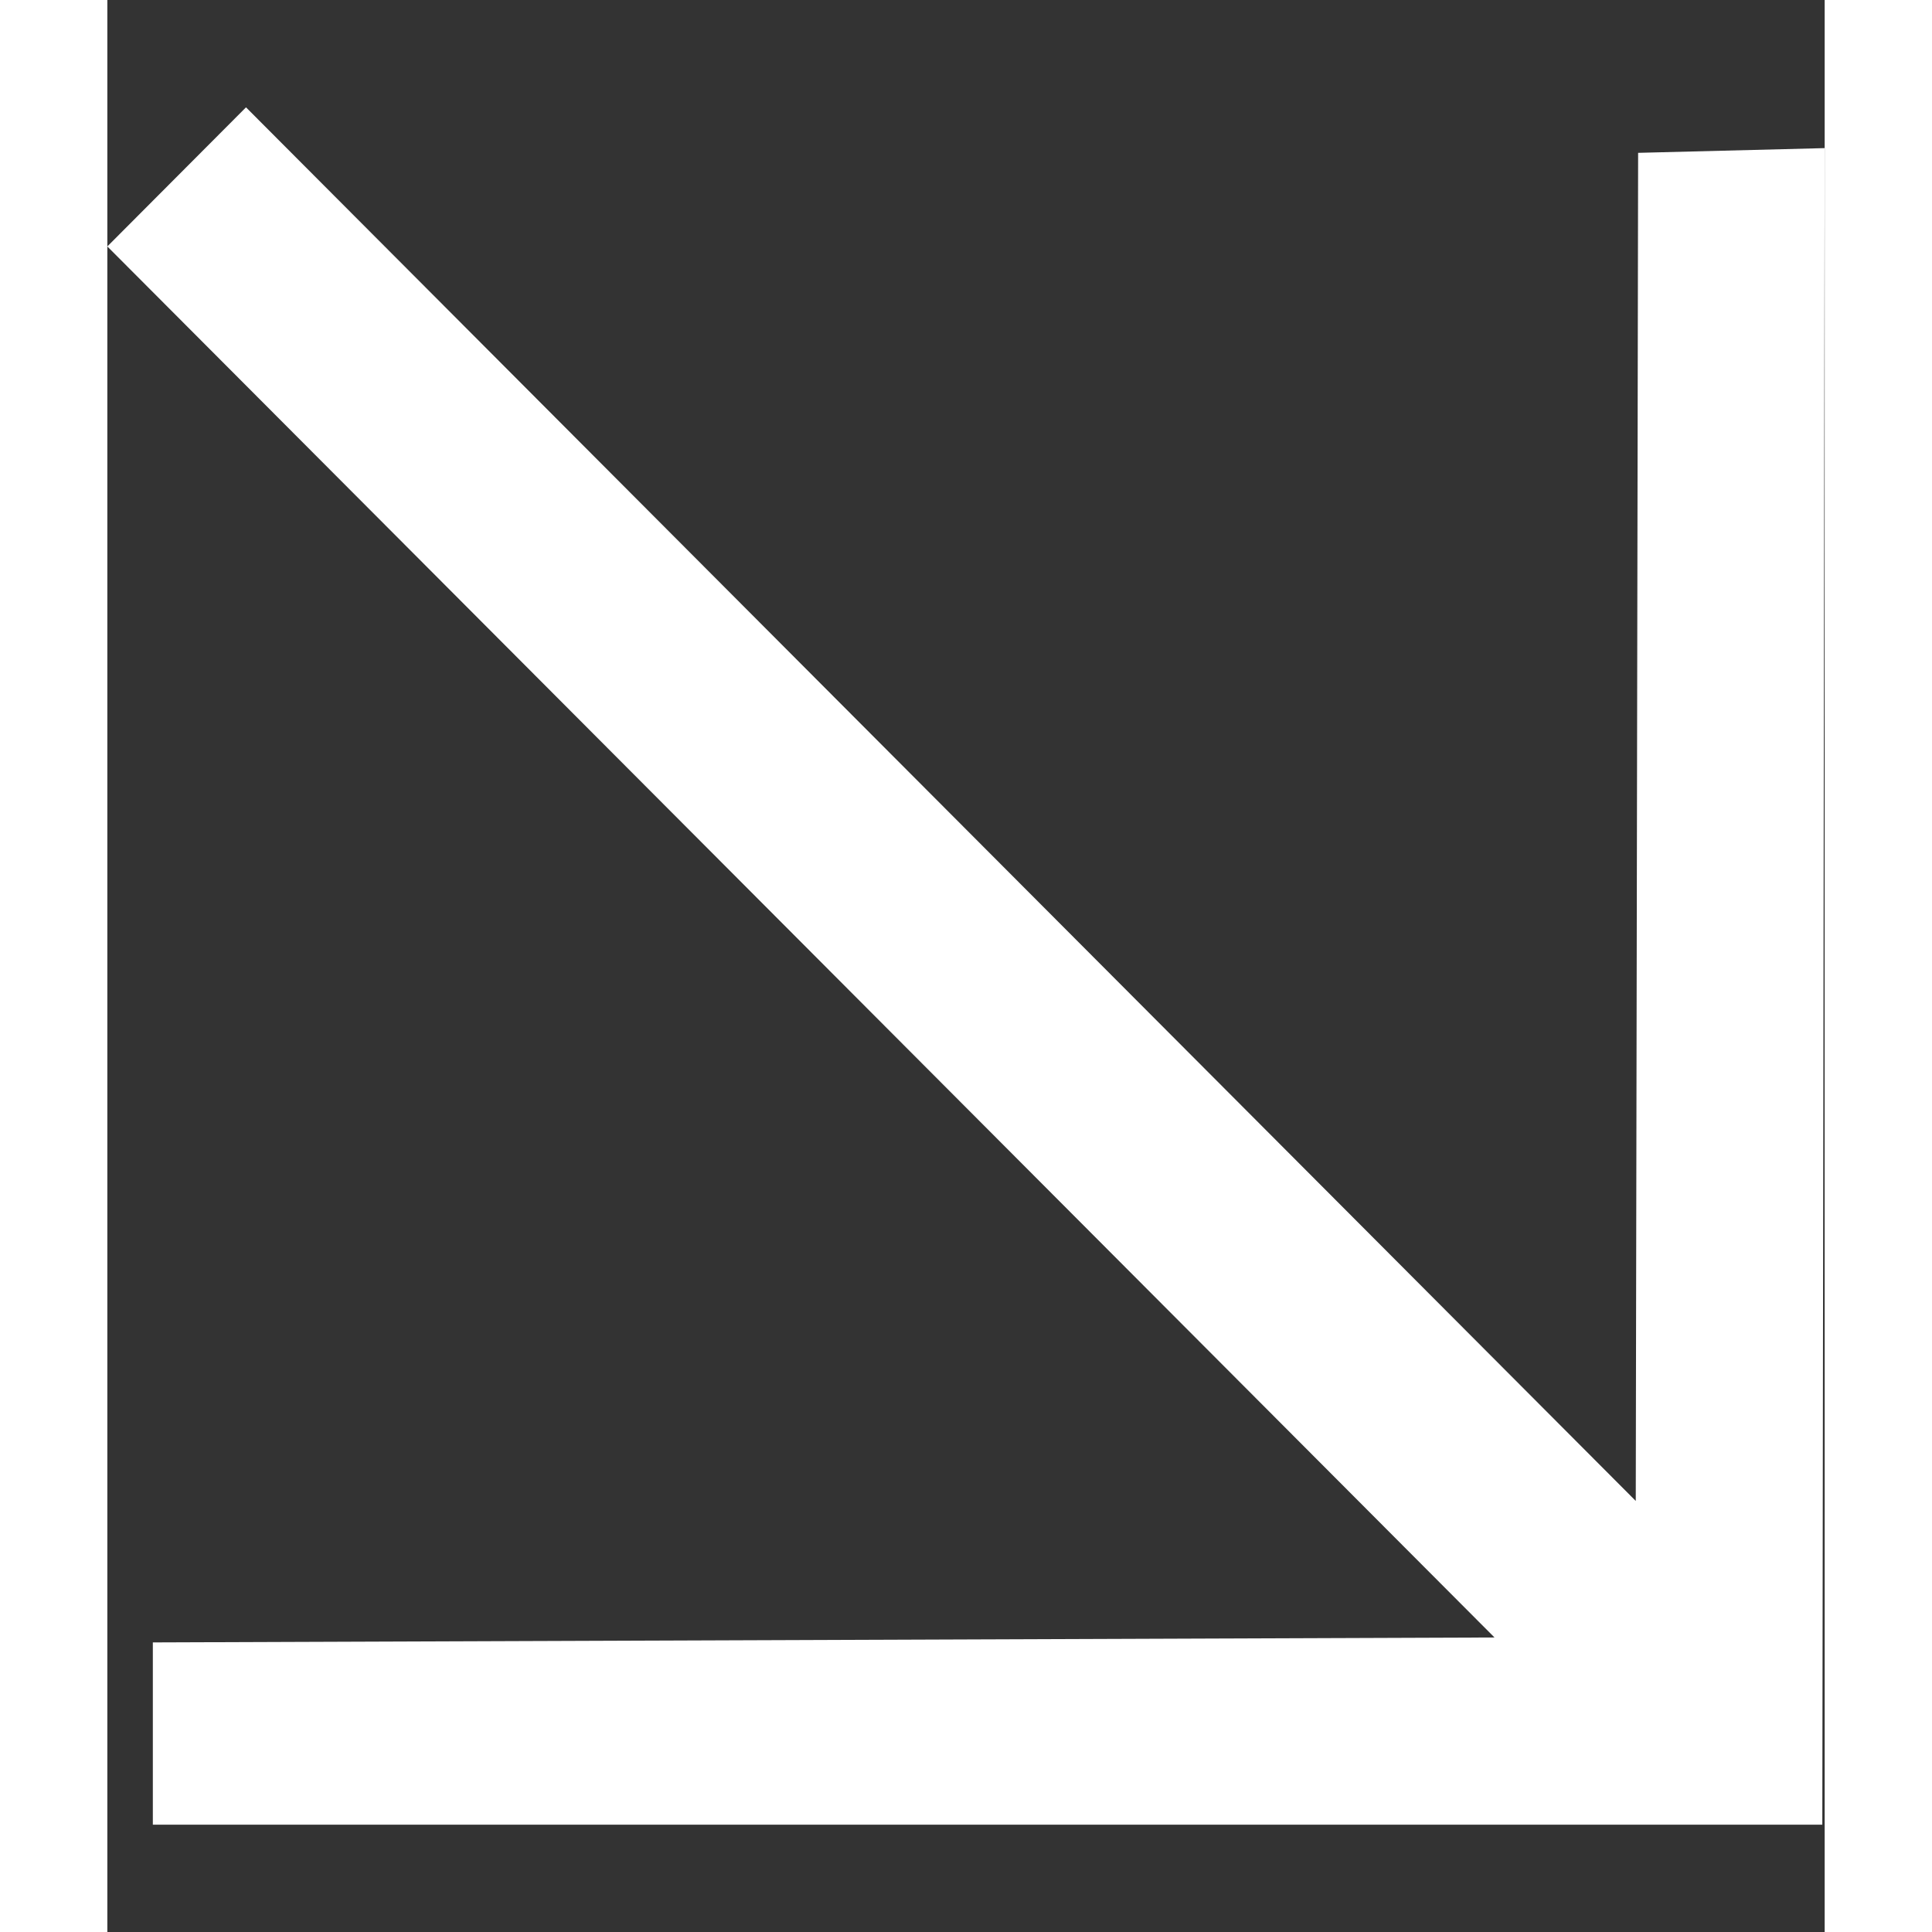 <svg width="8" height="8" viewBox="0 0 8 9" fill="none" xmlns="http://www.w3.org/2000/svg">
<rect x="0" y="0" width="8" height="9" fill="#333333" stroke="none"/>
<path d="M7.131 0.712L7.12 6.992L0.646 0.5L0 1.148L6.462 7.628L0.212 7.651V8.5H7.989L8 0.69L7.131 0.712Z" fill="white"/>
</svg>
